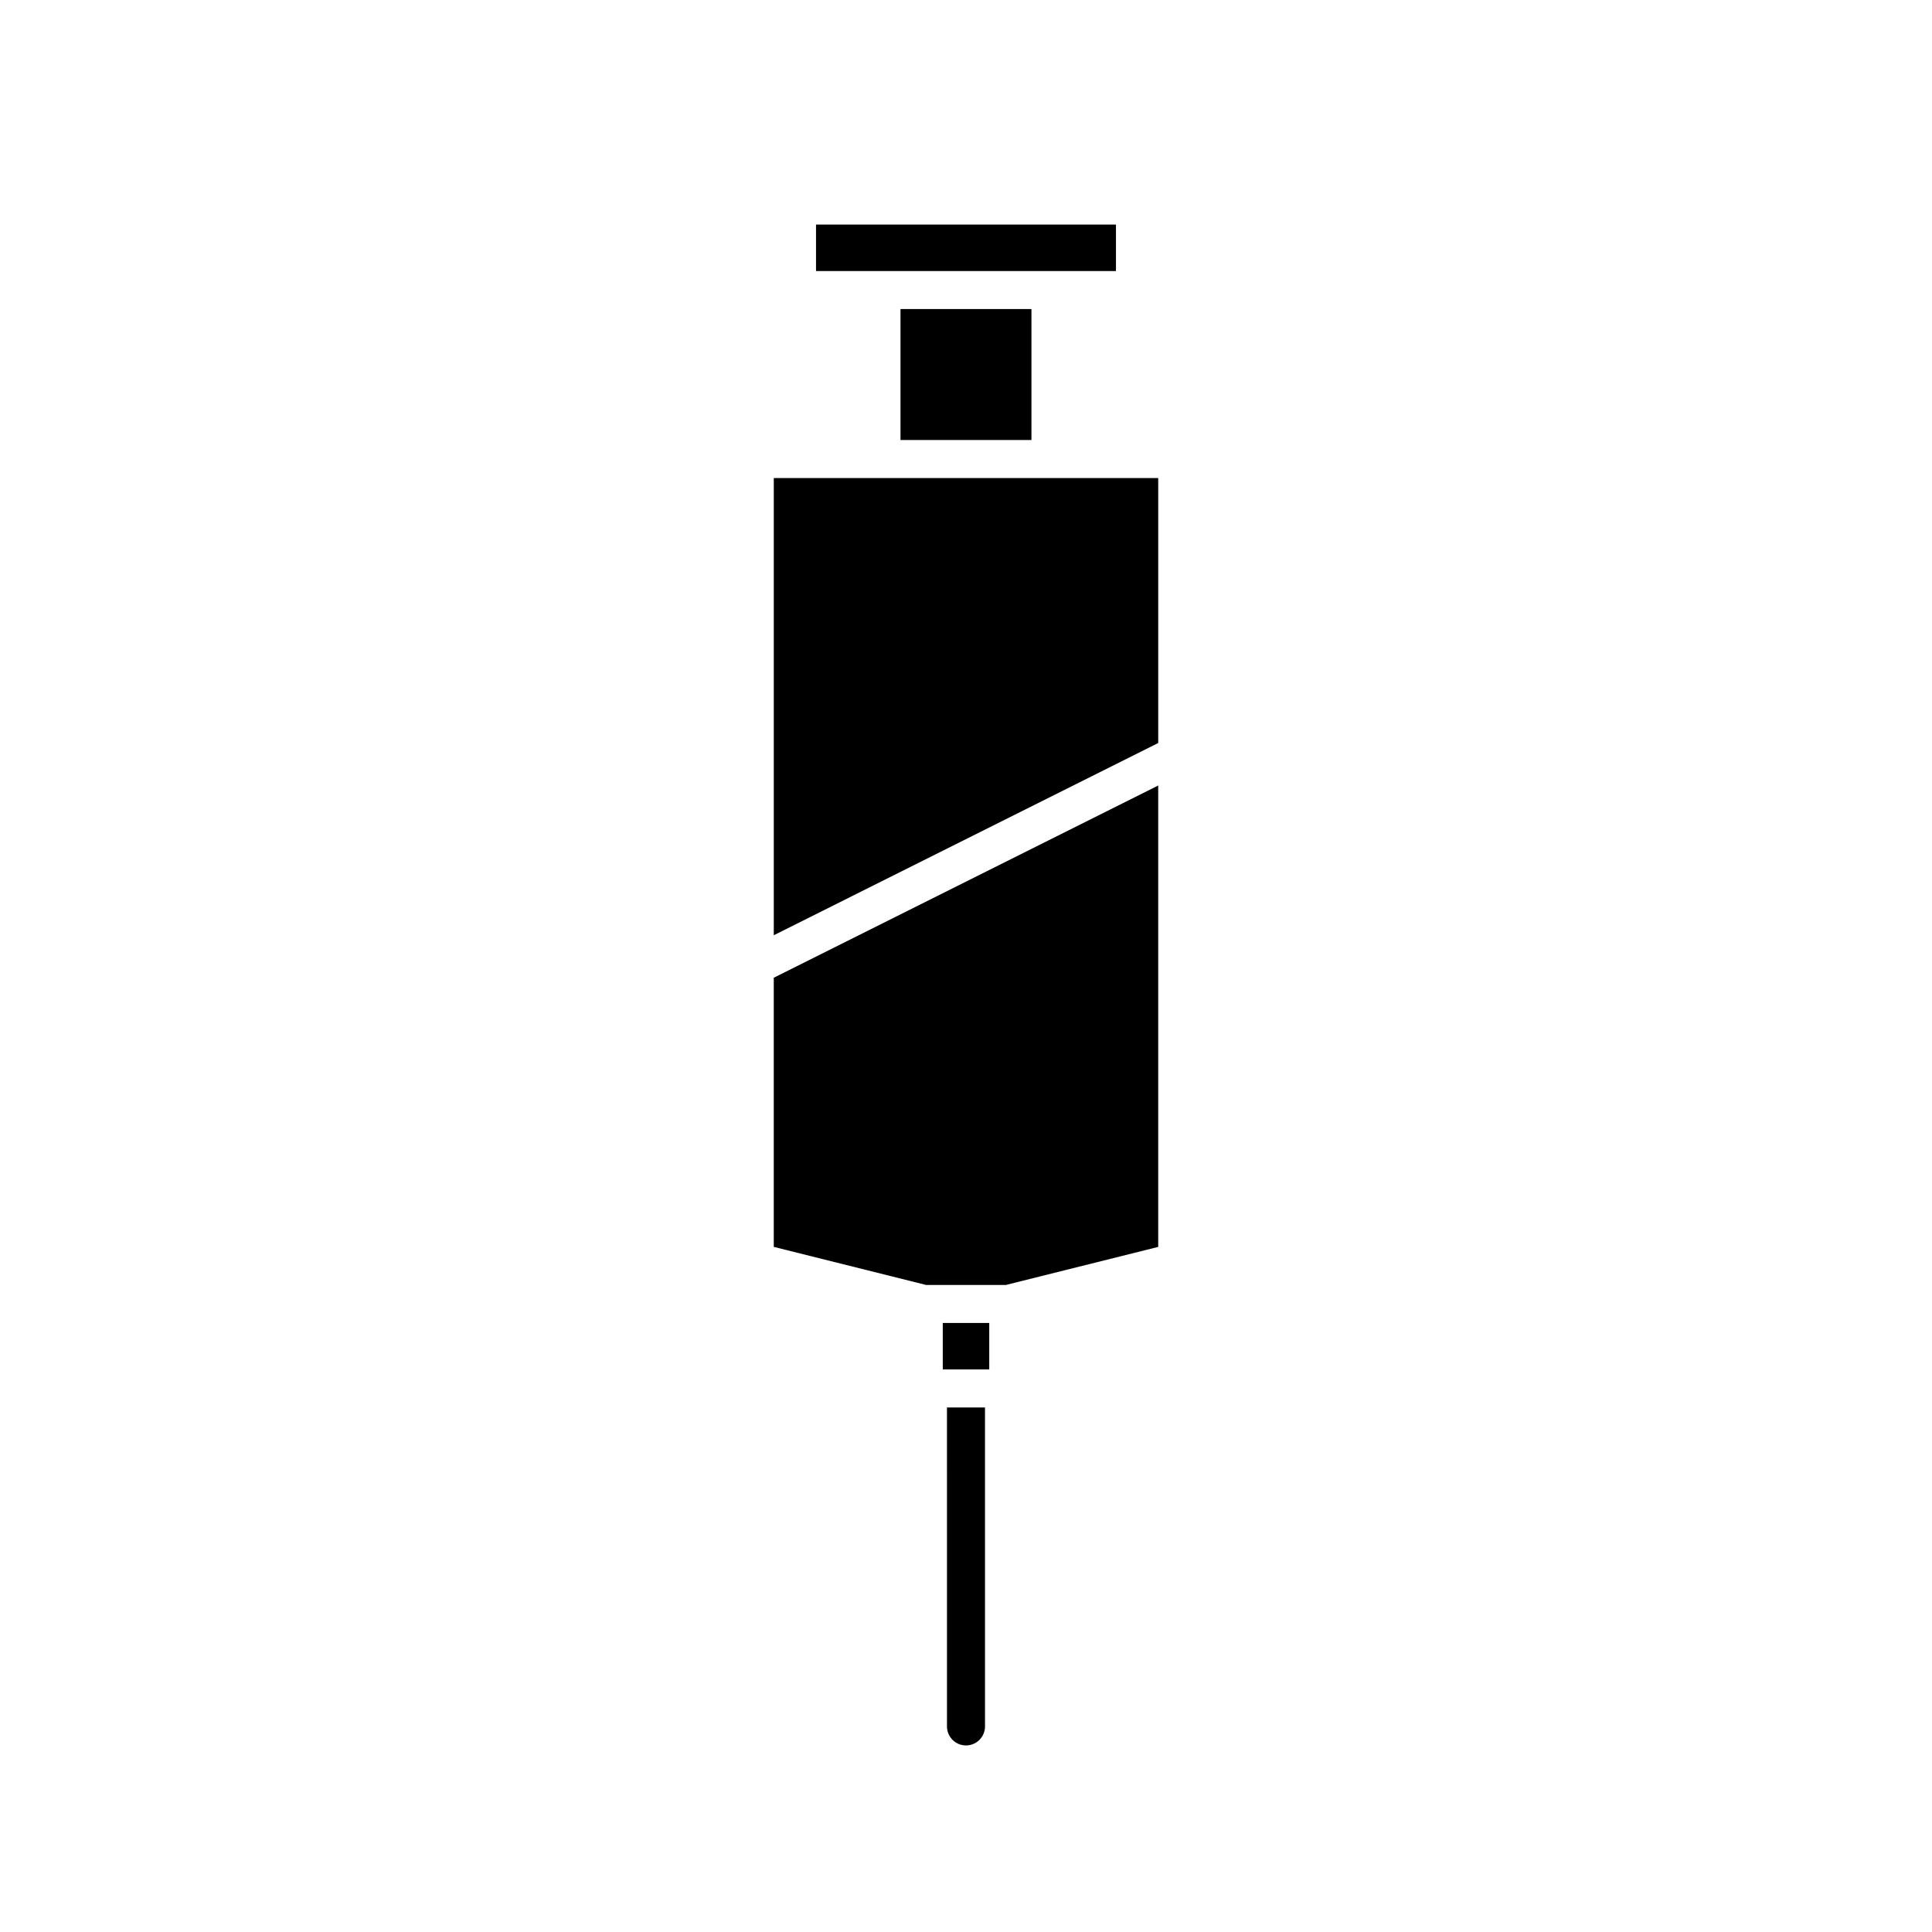 <?xml version="1.0" encoding="UTF-8"?>
<!-- Uploaded to: ICON Repo, www.svgrepo.com, Generator: ICON Repo Mixer Tools -->
<svg fill="#000000" width="800px" height="800px" version="1.1" viewBox="144 144 512 512" xmlns="http://www.w3.org/2000/svg">
 <g>
  <path d="m410.57 484.53 40.367-10.09v-122.27l-101.88 50.941v71.324l40.363 10.09z"/>
  <path d="m450.94 270.69h-101.88v121.16l101.88-50.945z"/>
  <path d="m422.39 215.83h17.352v-12.316h-79.488v12.316z"/>
  <path d="m406.16 494.6h-12.316v12.316h12.316z"/>
  <path d="m382.64 225.9h34.707v34.707h-34.707z"/>
  <path d="m394.96 601.52c0 2.781 2.254 5.039 5.039 5.039 2.781 0 5.039-2.254 5.039-5.039l-0.004-84.531h-10.078z"/>
 </g>
</svg>